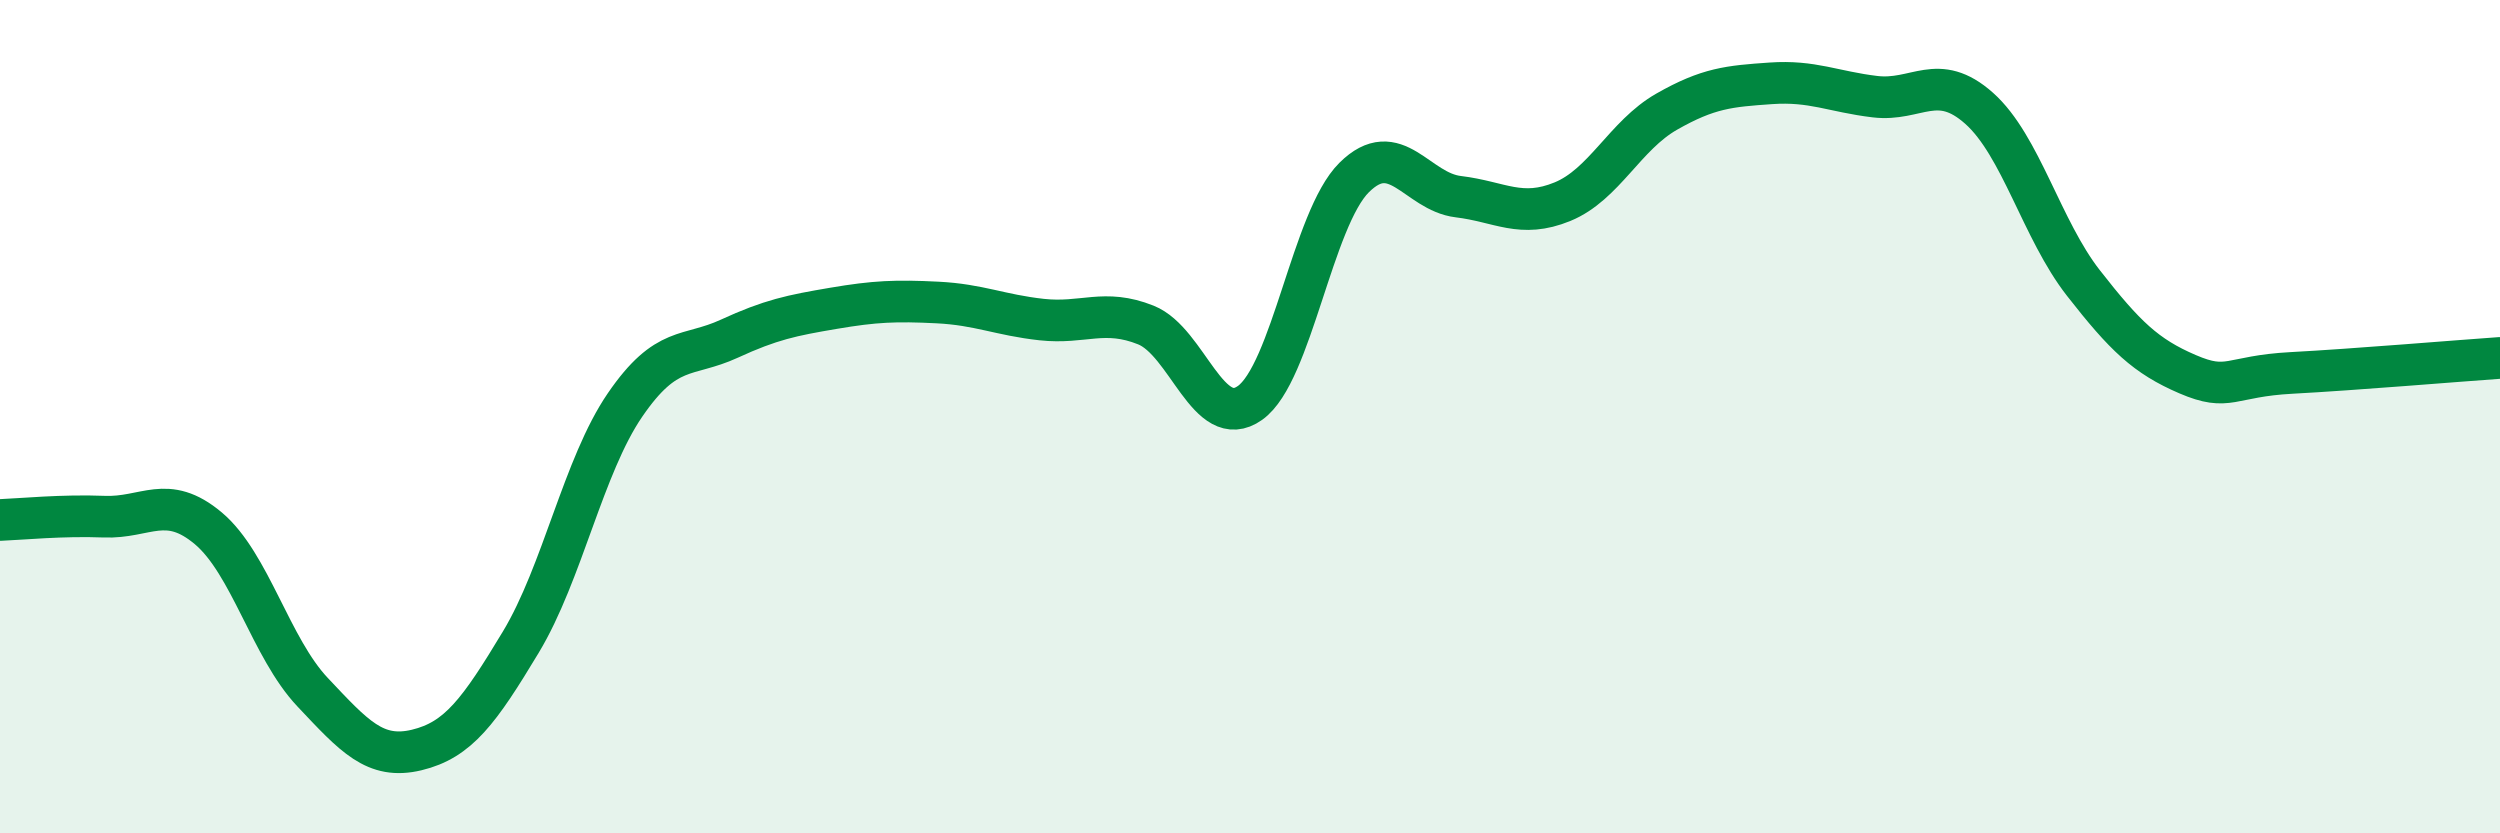 
    <svg width="60" height="20" viewBox="0 0 60 20" xmlns="http://www.w3.org/2000/svg">
      <path
        d="M 0,12.48 C 0.5,12.46 1.5,12.36 2.5,12.4 C 3.5,12.44 4,11.84 5,12.68 C 6,13.52 6.5,15.55 7.5,16.61 C 8.5,17.67 9,18.24 10,18 C 11,17.76 11.5,17.07 12.5,15.41 C 13.5,13.75 14,11.18 15,9.72 C 16,8.26 16.5,8.59 17.5,8.13 C 18.5,7.67 19,7.57 20,7.4 C 21,7.23 21.5,7.21 22.5,7.26 C 23.5,7.31 24,7.56 25,7.67 C 26,7.78 26.5,7.4 27.5,7.8 C 28.5,8.2 29,10.38 30,9.67 C 31,8.96 31.5,5.25 32.5,4.26 C 33.5,3.27 34,4.6 35,4.72 C 36,4.84 36.5,5.25 37.5,4.84 C 38.5,4.43 39,3.25 40,2.68 C 41,2.11 41.5,2.07 42.5,2 C 43.5,1.93 44,2.2 45,2.32 C 46,2.44 46.5,1.71 47.5,2.6 C 48.5,3.49 49,5.51 50,6.79 C 51,8.07 51.5,8.55 52.5,8.98 C 53.5,9.41 53.5,9.03 55,8.95 C 56.5,8.87 59,8.66 60,8.59L60 20L0 20Z"
        fill="#008740"
        opacity="0.1"
        stroke-linecap="round"
        stroke-linejoin="round"
      />
      <path
        d="M 0,12.48 C 0.5,12.46 1.5,12.36 2.5,12.4 C 3.5,12.44 4,11.84 5,12.68 C 6,13.52 6.5,15.55 7.5,16.61 C 8.5,17.67 9,18.24 10,18 C 11,17.76 11.5,17.07 12.5,15.41 C 13.5,13.75 14,11.18 15,9.72 C 16,8.26 16.5,8.59 17.5,8.13 C 18.5,7.67 19,7.57 20,7.4 C 21,7.23 21.5,7.21 22.5,7.26 C 23.5,7.31 24,7.56 25,7.67 C 26,7.78 26.5,7.4 27.5,7.8 C 28.5,8.2 29,10.38 30,9.67 C 31,8.96 31.5,5.25 32.5,4.26 C 33.5,3.27 34,4.6 35,4.72 C 36,4.84 36.5,5.25 37.5,4.84 C 38.5,4.43 39,3.25 40,2.68 C 41,2.11 41.5,2.07 42.5,2 C 43.5,1.93 44,2.2 45,2.32 C 46,2.44 46.5,1.71 47.5,2.6 C 48.5,3.49 49,5.51 50,6.79 C 51,8.07 51.5,8.55 52.5,8.98 C 53.5,9.41 53.5,9.03 55,8.95 C 56.5,8.87 59,8.66 60,8.59"
        stroke="#008740"
        stroke-width="1"
        fill="none"
        stroke-linecap="round"
        stroke-linejoin="round"
      />
    </svg>
  